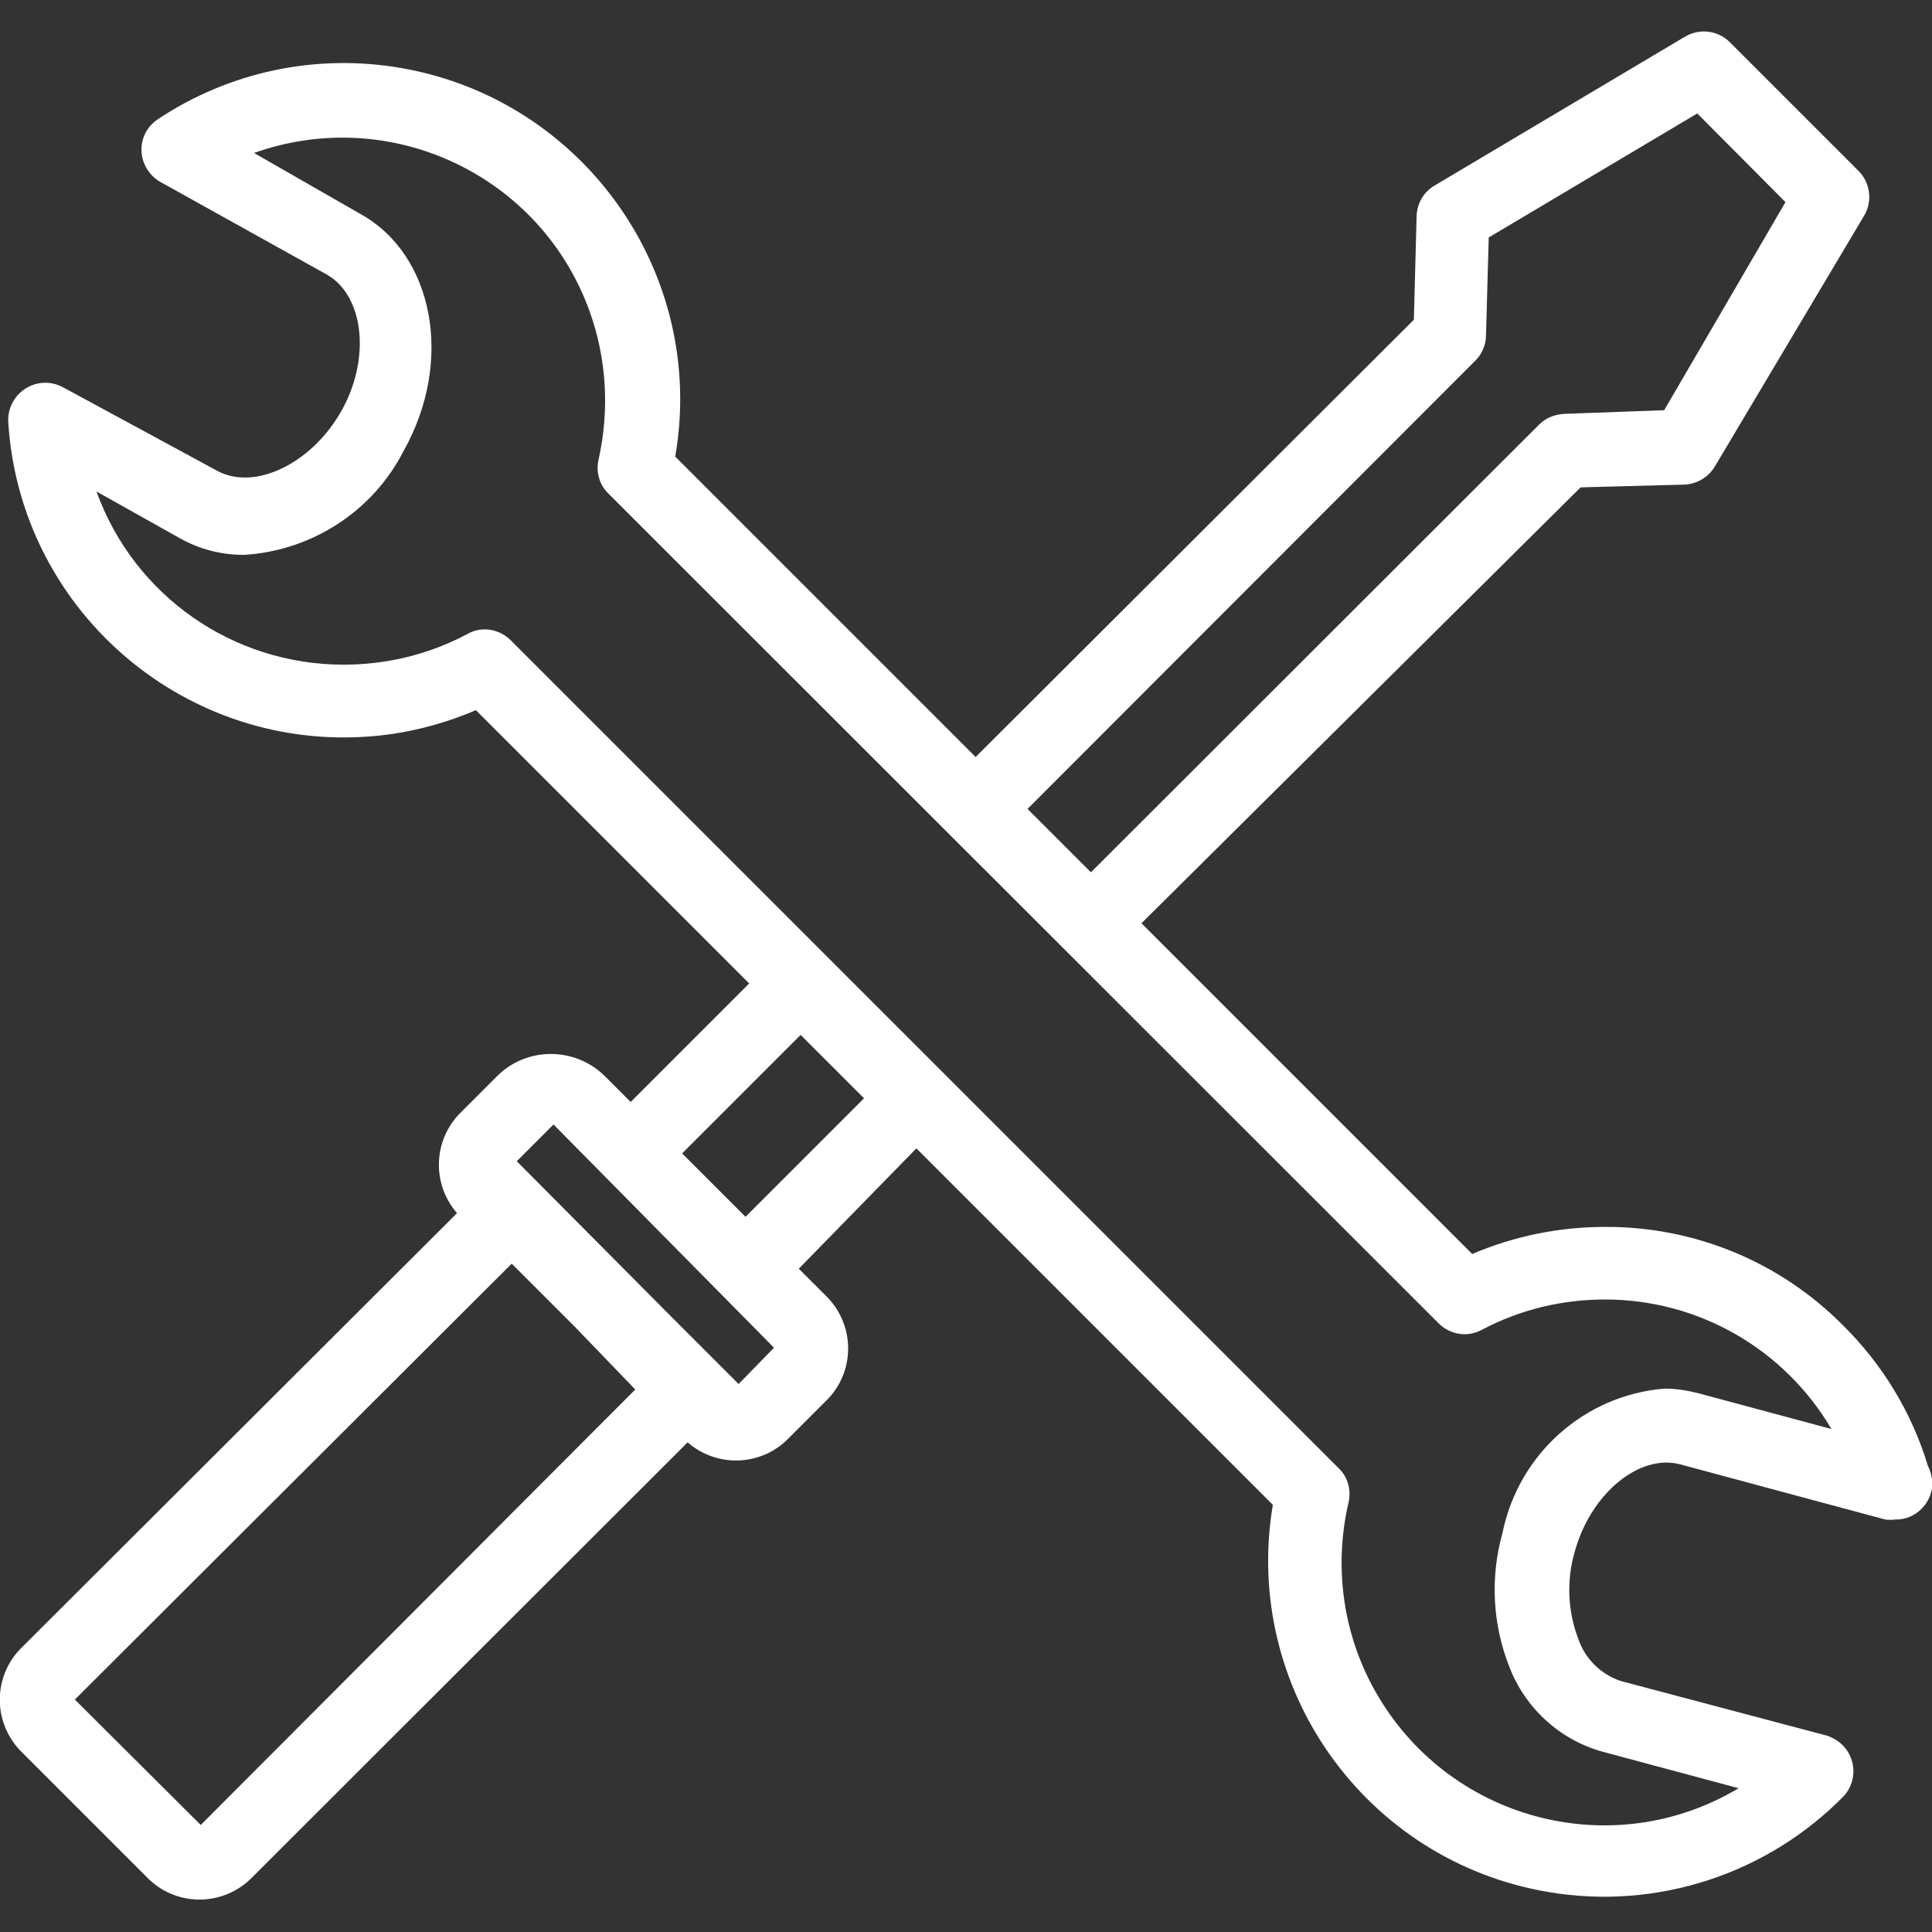 <?xml version="1.0" encoding="utf-8"?>
<!-- Generator: Adobe Illustrator 21.0.0, SVG Export Plug-In . SVG Version: 6.00 Build 0)  -->
<svg version="1.1" id="Capa_1" xmlns="http://www.w3.org/2000/svg" xmlns:xlink="http://www.w3.org/1999/xlink" x="0px" y="0px"
	 viewBox="0 0 420.6 420.6" style="enable-background:new 0 0 420.6 420.6;" xml:space="preserve">
<rect x="0" y="0" width="420.6" height="420.6" fill="#333333" stroke="none"/>
<style type="text/css">
	.st0{fill:#FFFFFF;}
</style>
<g>
	<g>
		<path class="st0" d="M419.7,319.1c-3.5-11.6-9.9-22.1-18.5-30.6c-13.7-13.8-32.3-21.5-51.8-21.4c-9.9,0-19.8,2-28.9,5.9l-72-72
			l95.6-94.9l22.6-0.6c2.7-0.1,5.2-1.6,6.6-3.9L405.8,47c1.9-3.1,1.4-7.2-1.2-9.8l-28-28c-2.6-2.6-6.6-3.1-9.8-1.2l-54.5,32.4
			c-2.4,1.4-3.8,3.9-3.9,6.6l-0.6,22.6l-95.4,95.2L147,99.4c6.9-39.8-19.9-77.7-59.7-84.6c-18.5-3.2-37.4,0.8-53,11.2
			c-3.7,2.5-4.6,7.4-2.1,11.1c0.7,1,1.6,1.9,2.7,2.5l36.3,20.2c8,4.6,9.6,18.2,3.1,29.7c-6.5,11.5-18.9,17.4-27,13L13.7,84.3
			c-3.9-2.1-8.7-0.7-10.9,3.2c-0.7,1.3-1.1,2.8-1,4.4c2.5,40.3,37.3,71,77.6,68.5c8.3-0.5,16.5-2.5,24.2-5.8l59.5,59.5l-25.8,25.8
			l-5.8-5.8c-6.5-6.2-16.7-6.2-23.1,0l-8,8c-6.1,5.9-6.5,15.6-0.9,22L4.9,358.5c-6.4,6.1-6.6,16.2-0.5,22.6c0.2,0.2,0.3,0.3,0.5,0.5
			l27,27c6.1,6.4,16.2,6.6,22.6,0.5c0.2-0.2,0.3-0.3,0.5-0.5l94.7-94.6c6.4,5.6,16.1,5.2,22-0.9l8-8c6.4-6.1,6.6-16.2,0.5-22.6
			c-0.2-0.2-0.3-0.3-0.5-0.5l-5.8-5.8l25.6-26.2l77.6,77.6c-6.7,39.9,20.2,77.6,60,84.3c23.6,4,47.7-3.9,64.4-21
			c2.9-3.3,2.6-8.4-0.7-11.3c-0.9-0.8-1.9-1.3-2.9-1.7L353,366c-4.4-1.4-7.9-4.8-9.4-9.2c-2.3-6-2.6-12.7-0.8-18.9
			c3.4-12.6,14-21.5,23-19.1l44.6,12c0.7,0.1,1.4,0.1,2.2,0c4.4,0.1,8-3.5,8.1-7.9C420.6,321.6,420.3,320.3,419.7,319.1z
			 M321.2,78.5c1.4-1.4,2.3-3.4,2.3-5.4l0.6-21.4l45.4-27L388.7,44l-26.4,45.3l-21.8,0.8c-2,0.1-4,0.9-5.4,2.3l-97.6,97.5
			l-13.8-13.8L321.2,78.5z M43.7,397.3l-27.4-27.3l95.1-94.9l13.8,13.8l13.1,13.6L43.7,397.3z M160.8,301.3l-10.6-10.6l-4.1-4.1
			l-33.6-33.8l8-8l48,48.6L160.8,301.3z M162.3,264.9l-13.8-13.8l25.8-25.8l13.8,13.8L162.3,264.9z M369.7,303.3
			c-2.4-0.6-4.8-1-7.3-1c-17.4,1.4-31.8,14.2-35.3,31.4c-2.7,9.6-2.2,19.9,1.5,29.2c3.4,8.9,10.9,15.8,20.1,18.4l29.8,8
			c-27.1,16.2-62.2,7.3-78.4-19.9c-7.6-12.7-9.9-27.9-6.5-42.4c0.6-2.7-0.2-5.5-2.2-7.4L111,139.2c-2.6-2.4-6.4-2.9-9.4-1.1
			c-8.3,4.4-17.5,6.6-26.8,6.6c-24.1,0-45.6-15-53.8-37.7l18.2,10.2c4.3,2.4,9,3.6,13.9,3.6c14.8-0.9,28.1-9.5,34.8-22.7
			c10.9-19.4,6.6-42.6-9.4-51.5L55.3,33.3c29.8-10.6,62.5,4.9,73.1,34.6c3.7,10.3,4.3,21.5,1.9,32.2c-0.6,2.7,0.2,5.5,2.2,7.4
			l180.7,180.6c2.5,2.5,6.3,3.1,9.4,1.4c8.3-4.4,17.5-6.6,26.8-6.6c20.3,0,39,10.7,49.3,28.2L369.7,303.3z"/>
	</g>
</g>
</svg>
